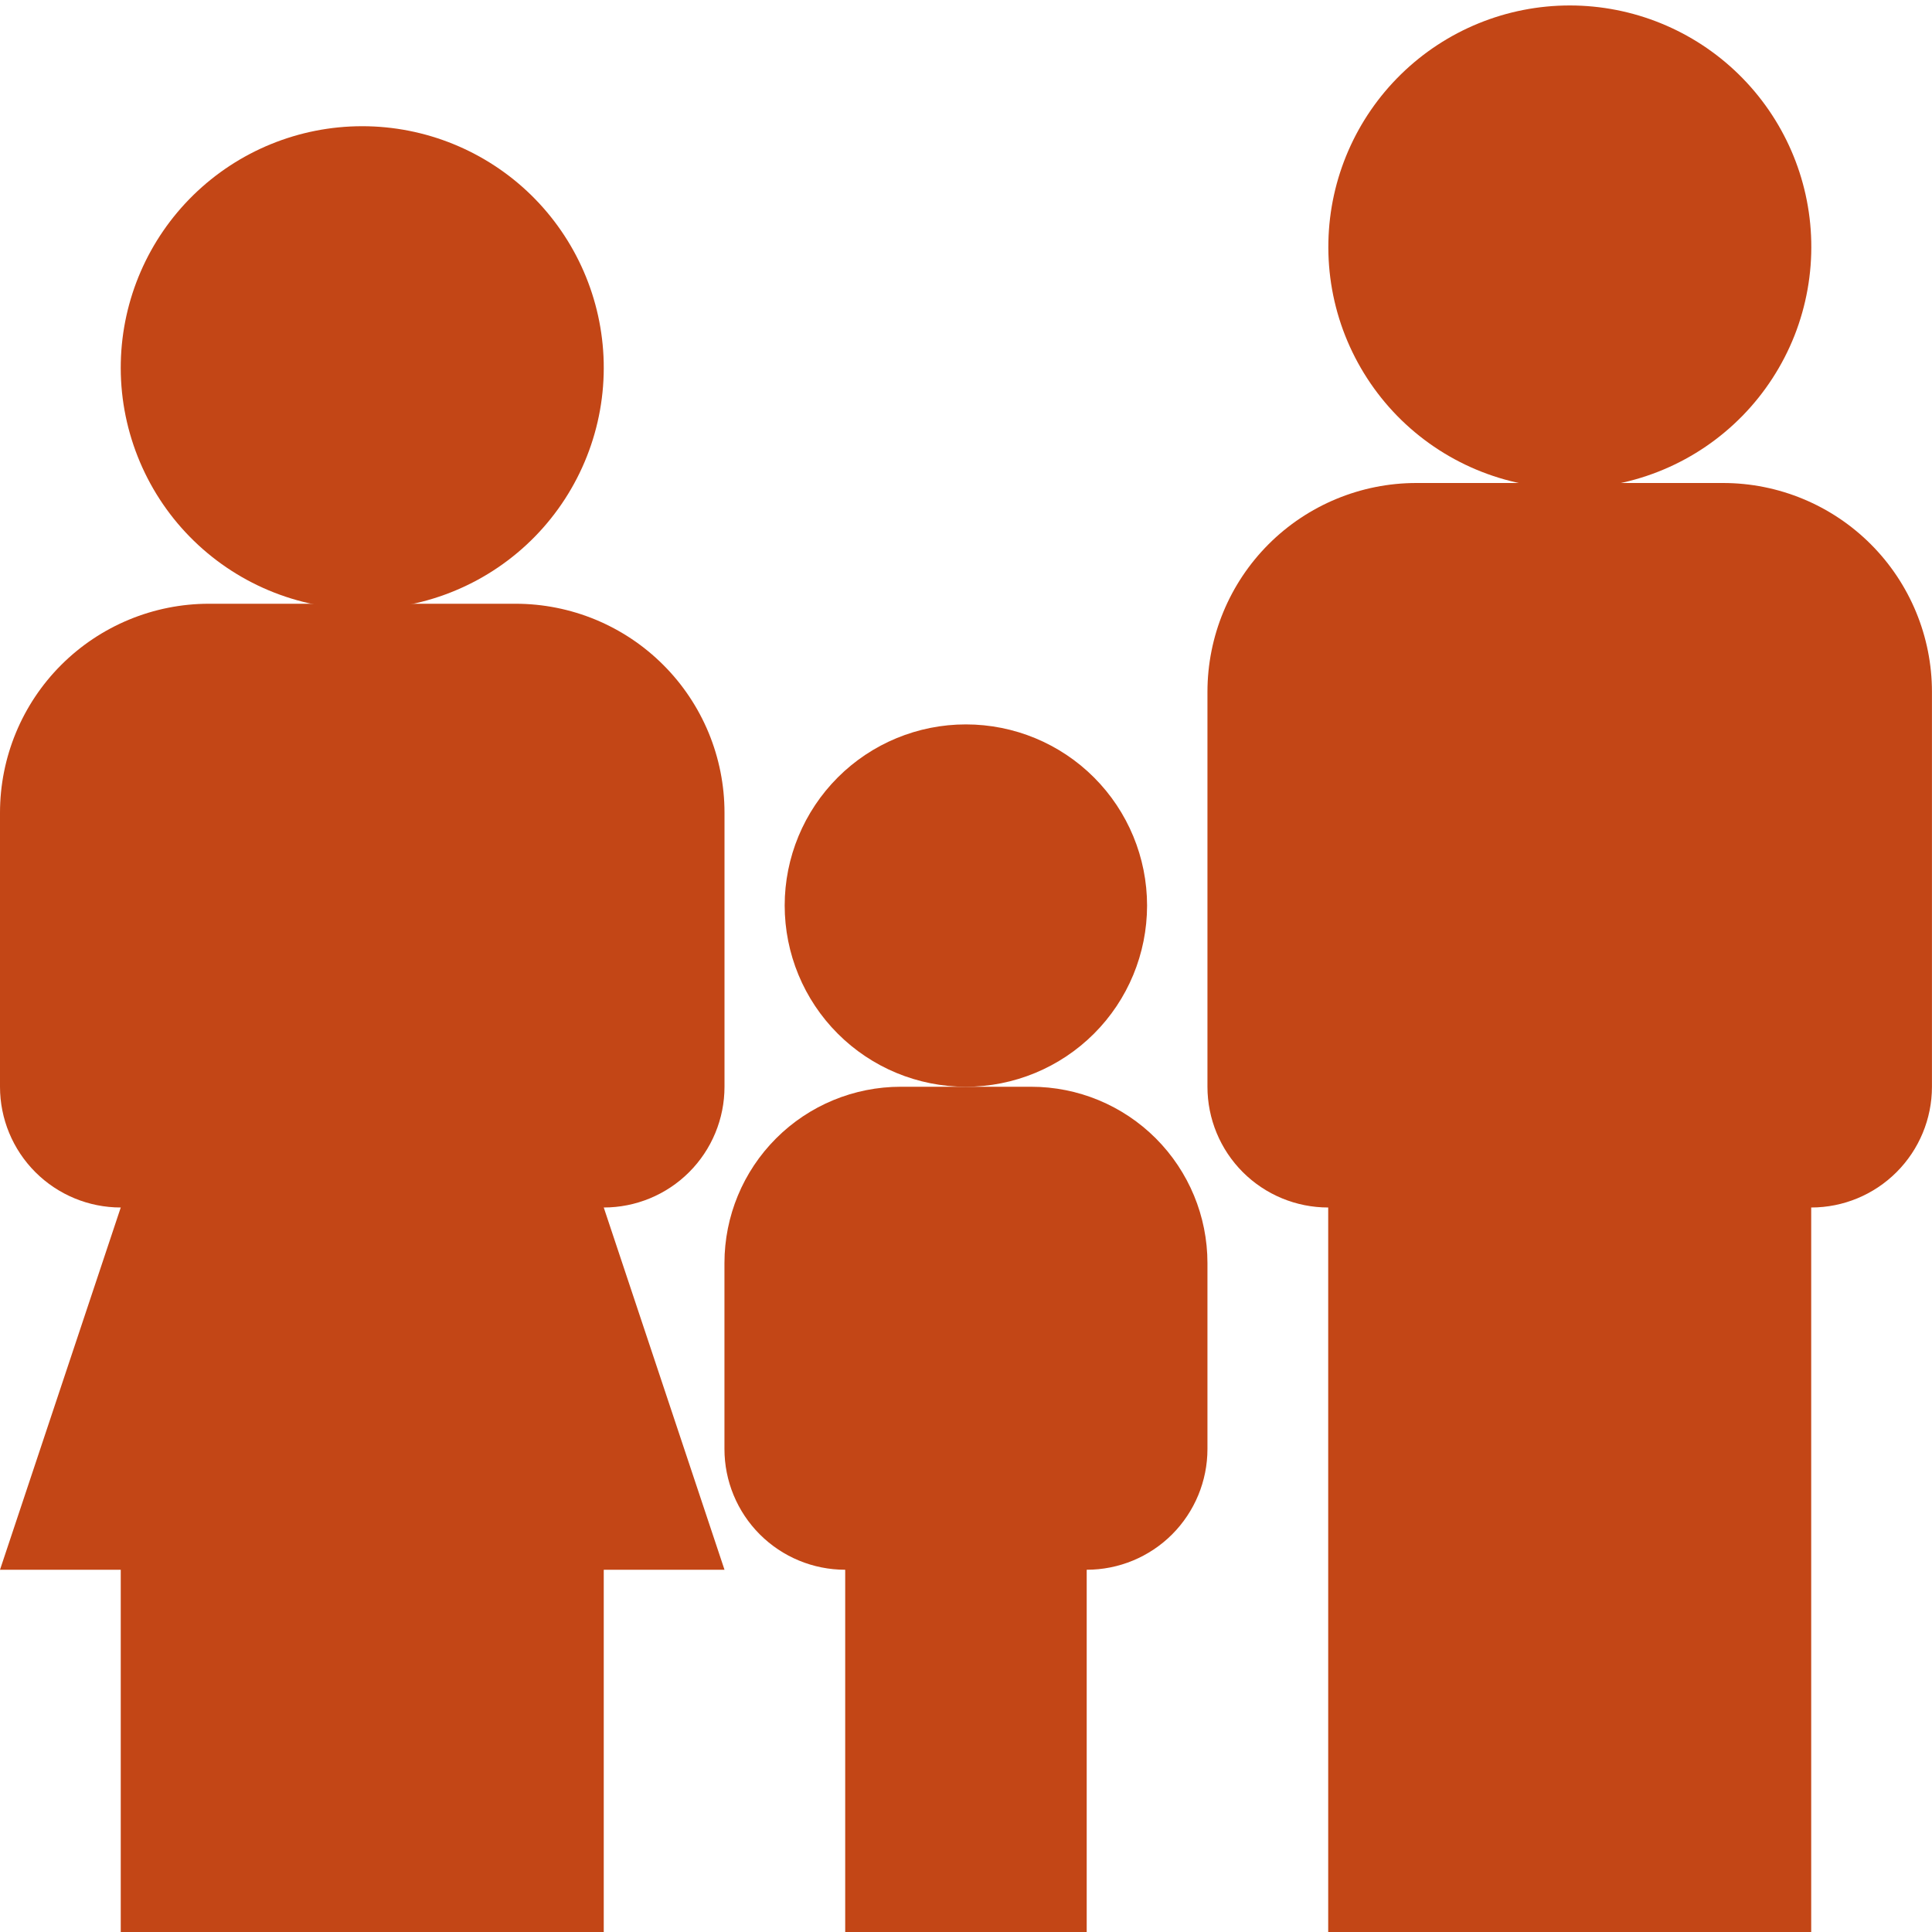<svg xmlns="http://www.w3.org/2000/svg" width="40" height="40" viewBox="0 0 40 40" fill="none"><g clip-path="url(#clip0_2331_23)"><path d="M23.749 18.75C23.748 19.745 23.353 20.699 22.649 21.402C21.945 22.105 20.991 22.5 19.996 22.5C19.001 22.5 18.047 22.104 17.344 21.4C16.641 20.697 16.246 19.742 16.246 18.747C16.246 17.753 16.642 16.799 17.346 16.095C18.049 15.392 19.004 14.997 19.999 14.998C20.994 14.998 21.948 15.393 22.651 16.097C23.354 16.801 23.749 17.755 23.749 18.75ZM35.674 10H29.324C28.177 10 27.076 10.456 26.265 11.267C25.454 12.078 24.999 13.178 24.999 14.325V22.5C24.999 23.163 25.262 23.799 25.731 24.268C26.2 24.737 26.836 25 27.499 25V40H37.499V25C38.162 25 38.797 24.737 39.266 24.268C39.735 23.799 39.999 23.163 39.999 22.5V14.325C39.999 13.178 39.543 12.078 38.732 11.267C37.921 10.456 36.821 10 35.674 10Z" fill="#C34616"></path><path d="M37.5 5C37.515 5.666 37.397 6.328 37.153 6.948C36.908 7.567 36.542 8.132 36.077 8.608C35.611 9.084 35.056 9.463 34.442 9.721C33.828 9.98 33.169 10.113 32.502 10.113C31.837 10.113 31.177 9.98 30.563 9.722C29.949 9.464 29.393 9.086 28.927 8.61C28.462 8.134 28.096 7.569 27.851 6.95C27.606 6.33 27.488 5.668 27.503 5.003C27.531 3.696 28.071 2.453 29.005 1.539C29.939 0.625 31.193 0.113 32.5 0.113C33.807 0.113 35.062 0.624 35.996 1.537C36.931 2.451 37.471 3.694 37.5 5ZM10.675 12.5H4.325C3.757 12.5 3.194 12.612 2.67 12.83C2.145 13.047 1.668 13.366 1.266 13.768C0.865 14.17 0.546 14.647 0.329 15.172C0.112 15.697 -0 16.259 1.806e-07 16.828C0 17.396 0.112 17.958 0.33 18.483C0.547 19.008 0.866 19.485 1.268 19.886C1.67 20.288 2.147 20.606 2.672 20.824C3.197 21.041 3.759 21.153 4.327 21.152C5.475 21.152 6.575 20.696 7.386 19.884C8.197 19.073 8.653 17.972 8.652 16.825C8.652 15.678 8.196 14.577 7.384 13.766C6.573 12.955 5.472 12.5 4.325 12.5C3.178 12.5 2.077 12.957 1.266 13.768C0.455 14.579 1.806e-07 15.68 1.806e-07 16.828L2.71769e-07 22.5C2.71769e-07 23.163 0.263 23.799 0.732 24.268C1.201 24.737 1.837 25 2.5 25L2.71769e-07 32.5H2.5V40H12.5V32.5H15L12.5 25C13.163 25 13.799 24.737 14.268 24.268C14.737 23.799 15 23.163 15 22.5V16.825C15 16.257 14.888 15.695 14.671 15.17C14.453 14.645 14.135 14.168 13.733 13.767C13.332 13.365 12.855 13.047 12.33 12.829C11.805 12.612 11.243 12.5 10.675 12.5Z" fill="#C34616"></path><path d="M12.499 7.5C12.514 8.166 12.396 8.828 12.151 9.448C11.907 10.067 11.541 10.632 11.076 11.108C10.61 11.584 10.054 11.963 9.44 12.221C8.827 12.48 8.167 12.613 7.501 12.613C6.835 12.613 6.176 12.48 5.562 12.222C4.948 11.964 4.392 11.586 3.926 11.11C3.46 10.634 3.094 10.069 2.85 9.45C2.605 8.83 2.486 8.168 2.501 7.503C2.53 6.196 3.069 4.953 4.003 4.039C4.937 3.125 6.192 2.613 7.499 2.613C8.805 2.613 10.06 3.124 10.995 4.037C11.929 4.951 12.469 6.194 12.499 7.5ZM17.499 32.5V40H22.499V32.5C23.162 32.5 23.798 32.237 24.267 31.768C24.735 31.299 24.999 30.663 24.999 30V26.15C24.999 25.182 24.614 24.254 23.93 23.569C23.245 22.884 22.317 22.5 21.349 22.5H18.649C17.681 22.5 16.752 22.884 16.068 23.569C15.383 24.254 14.999 25.182 14.999 26.15V30C14.999 30.663 15.262 31.299 15.731 31.768C16.2 32.237 16.836 32.5 17.499 32.5Z" fill="#C34616"></path></g><defs><clipPath id="clip0_2331_23"><rect width="40" height="40" fill="white"></rect></clipPath></defs></svg>